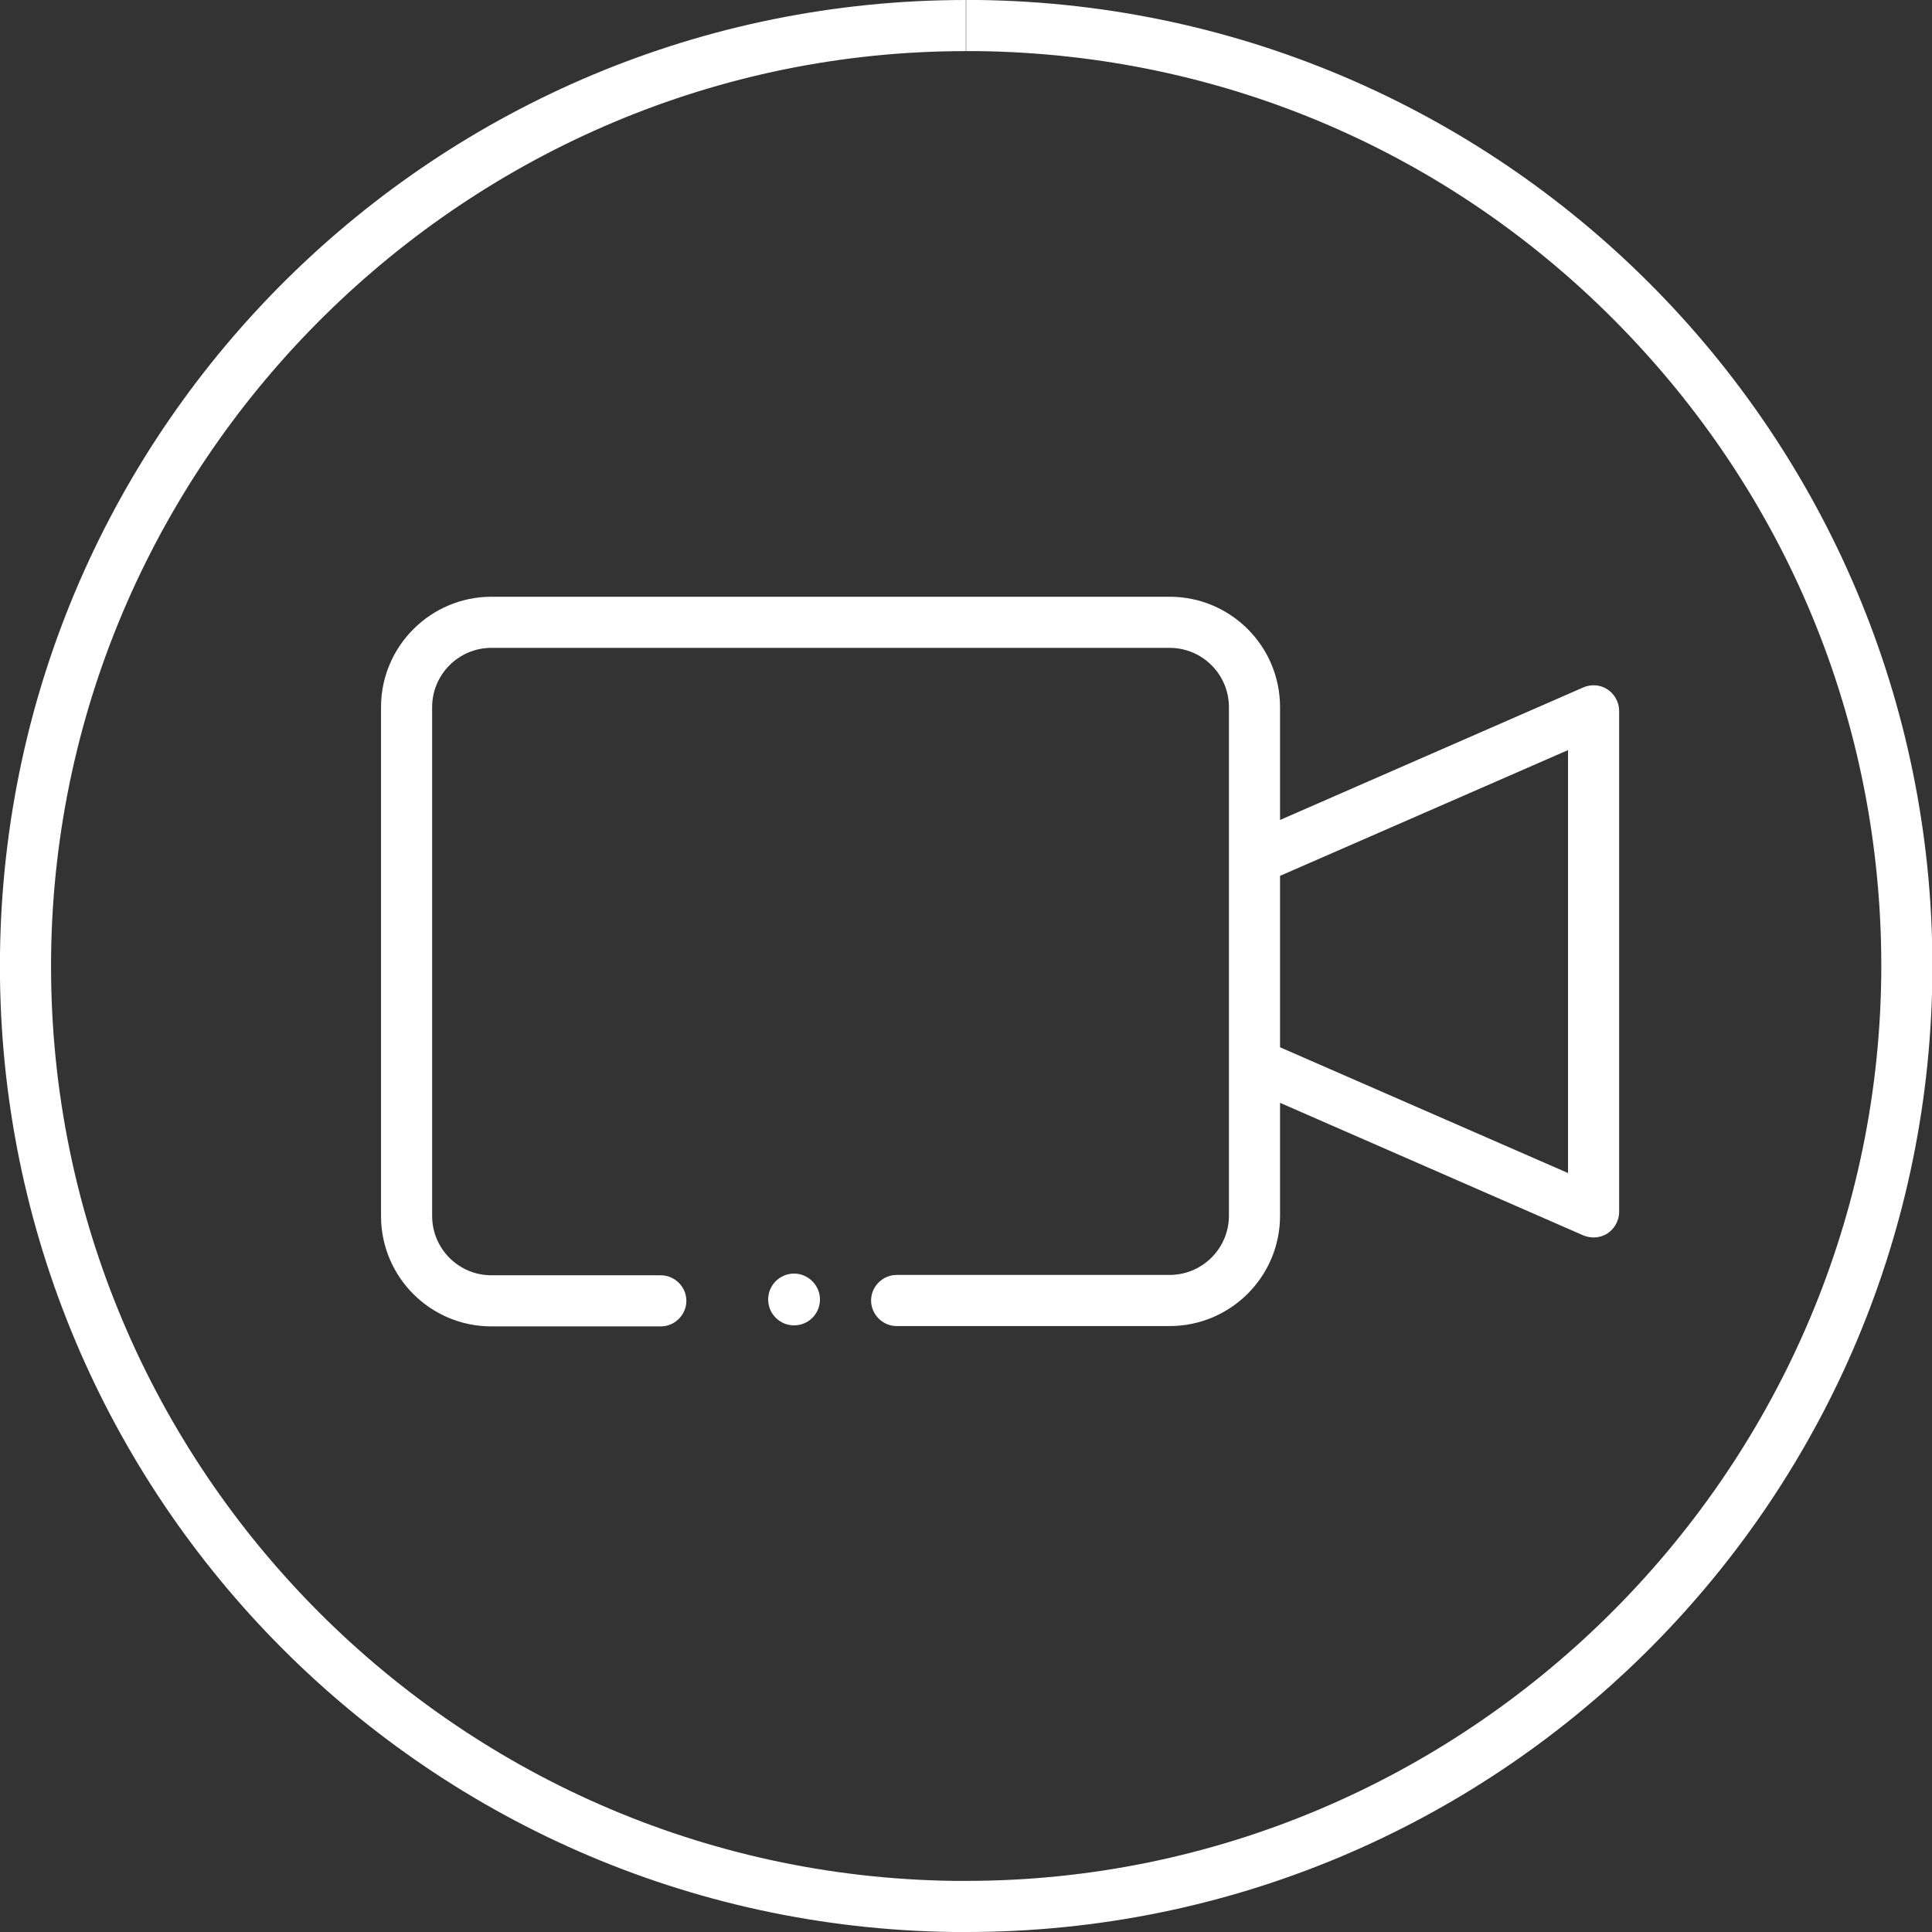 <?xml version="1.0" encoding="utf-8"?>
<!-- Generator: Adobe Illustrator 24.0.2, SVG Export Plug-In . SVG Version: 6.00 Build 0)  -->
<svg version="1.1" id="Capa_1" xmlns="http://www.w3.org/2000/svg" xmlns:xlink="http://www.w3.org/1999/xlink" x="0px" y="0px"
	 viewBox="0 0 56.69 56.69" style="enable-background:new 0 0 56.69 56.69;" xml:space="preserve">
<rect x="0" y="0" width="56.69" height="56.69" fill="#333333" stroke="none"/>
<style type="text/css">
	.st0{fill:#fff;}
</style>
<g>
	<path class="st0" d="M28.72,0c-0.13,0-0.25,0-0.37,0v1.5l0.35,0c7.17,0.09,13.88,2.97,18.88,8.11c5,5.14,7.71,11.91,7.62,19.08
		C55,43.31,42.96,55.19,28.35,55.19l-0.36,0C13.2,55,1.31,42.8,1.5,28C1.69,13.39,13.73,1.5,28.34,1.5l0-1.5c0,0,0,0,0,0
		C12.86,0,0.2,12.45,0,27.98c-0.2,15.65,12.32,28.51,27.98,28.71c0.13,0,0.25,0,0.38,0c15.48,0,28.13-12.45,28.34-27.98
		C56.89,13.06,44.37,0.21,28.72,0z"/>
	<polygon class="st0" points="28.34,0 28.34,0 28.34,0 	"/>
	<path class="st0" d="M23.3,37.37c-0.42,0-0.76,0.34-0.76,0.76s0.34,0.76,0.76,0.76c0.42,0,0.76-0.34,0.76-0.76
		S23.71,37.37,23.3,37.37z"/>
	<path class="st0" d="M11.18,20.75v14.93c0,1.79,1.45,3.24,3.24,3.24h4.97c0.41,0,0.75-0.34,0.75-0.75s-0.34-0.75-0.75-0.75h-4.97
		c-0.96,0-1.74-0.78-1.74-1.74V20.75c0-0.96,0.78-1.74,1.74-1.74h19.9c0.96,0,1.74,0.78,1.74,1.74v4.47c0,0,0,0,0,0v5.98
		c0,0,0,0,0,0v4.47c0,0.96-0.78,1.74-1.74,1.74h-8.01c-0.41,0-0.75,0.34-0.75,0.75s0.34,0.75,0.75,0.75h8.01
		c1.79,0,3.24-1.45,3.24-3.24v-3.31l8.9,3.89c0.1,0.04,0.2,0.06,0.3,0.06c0.14,0,0.29-0.04,0.41-0.12c0.21-0.14,0.34-0.38,0.34-0.63
		v-14.7c0-0.25-0.13-0.49-0.34-0.63c-0.21-0.14-0.48-0.16-0.71-0.06l-8.9,3.89v-3.31c0-1.79-1.45-3.24-3.24-3.24h-19.9
		C12.64,17.51,11.18,18.96,11.18,20.75z M46.01,22.01v12.41l-8.45-3.69V25.7L46.01,22.01z"/>
</g>
</svg>
